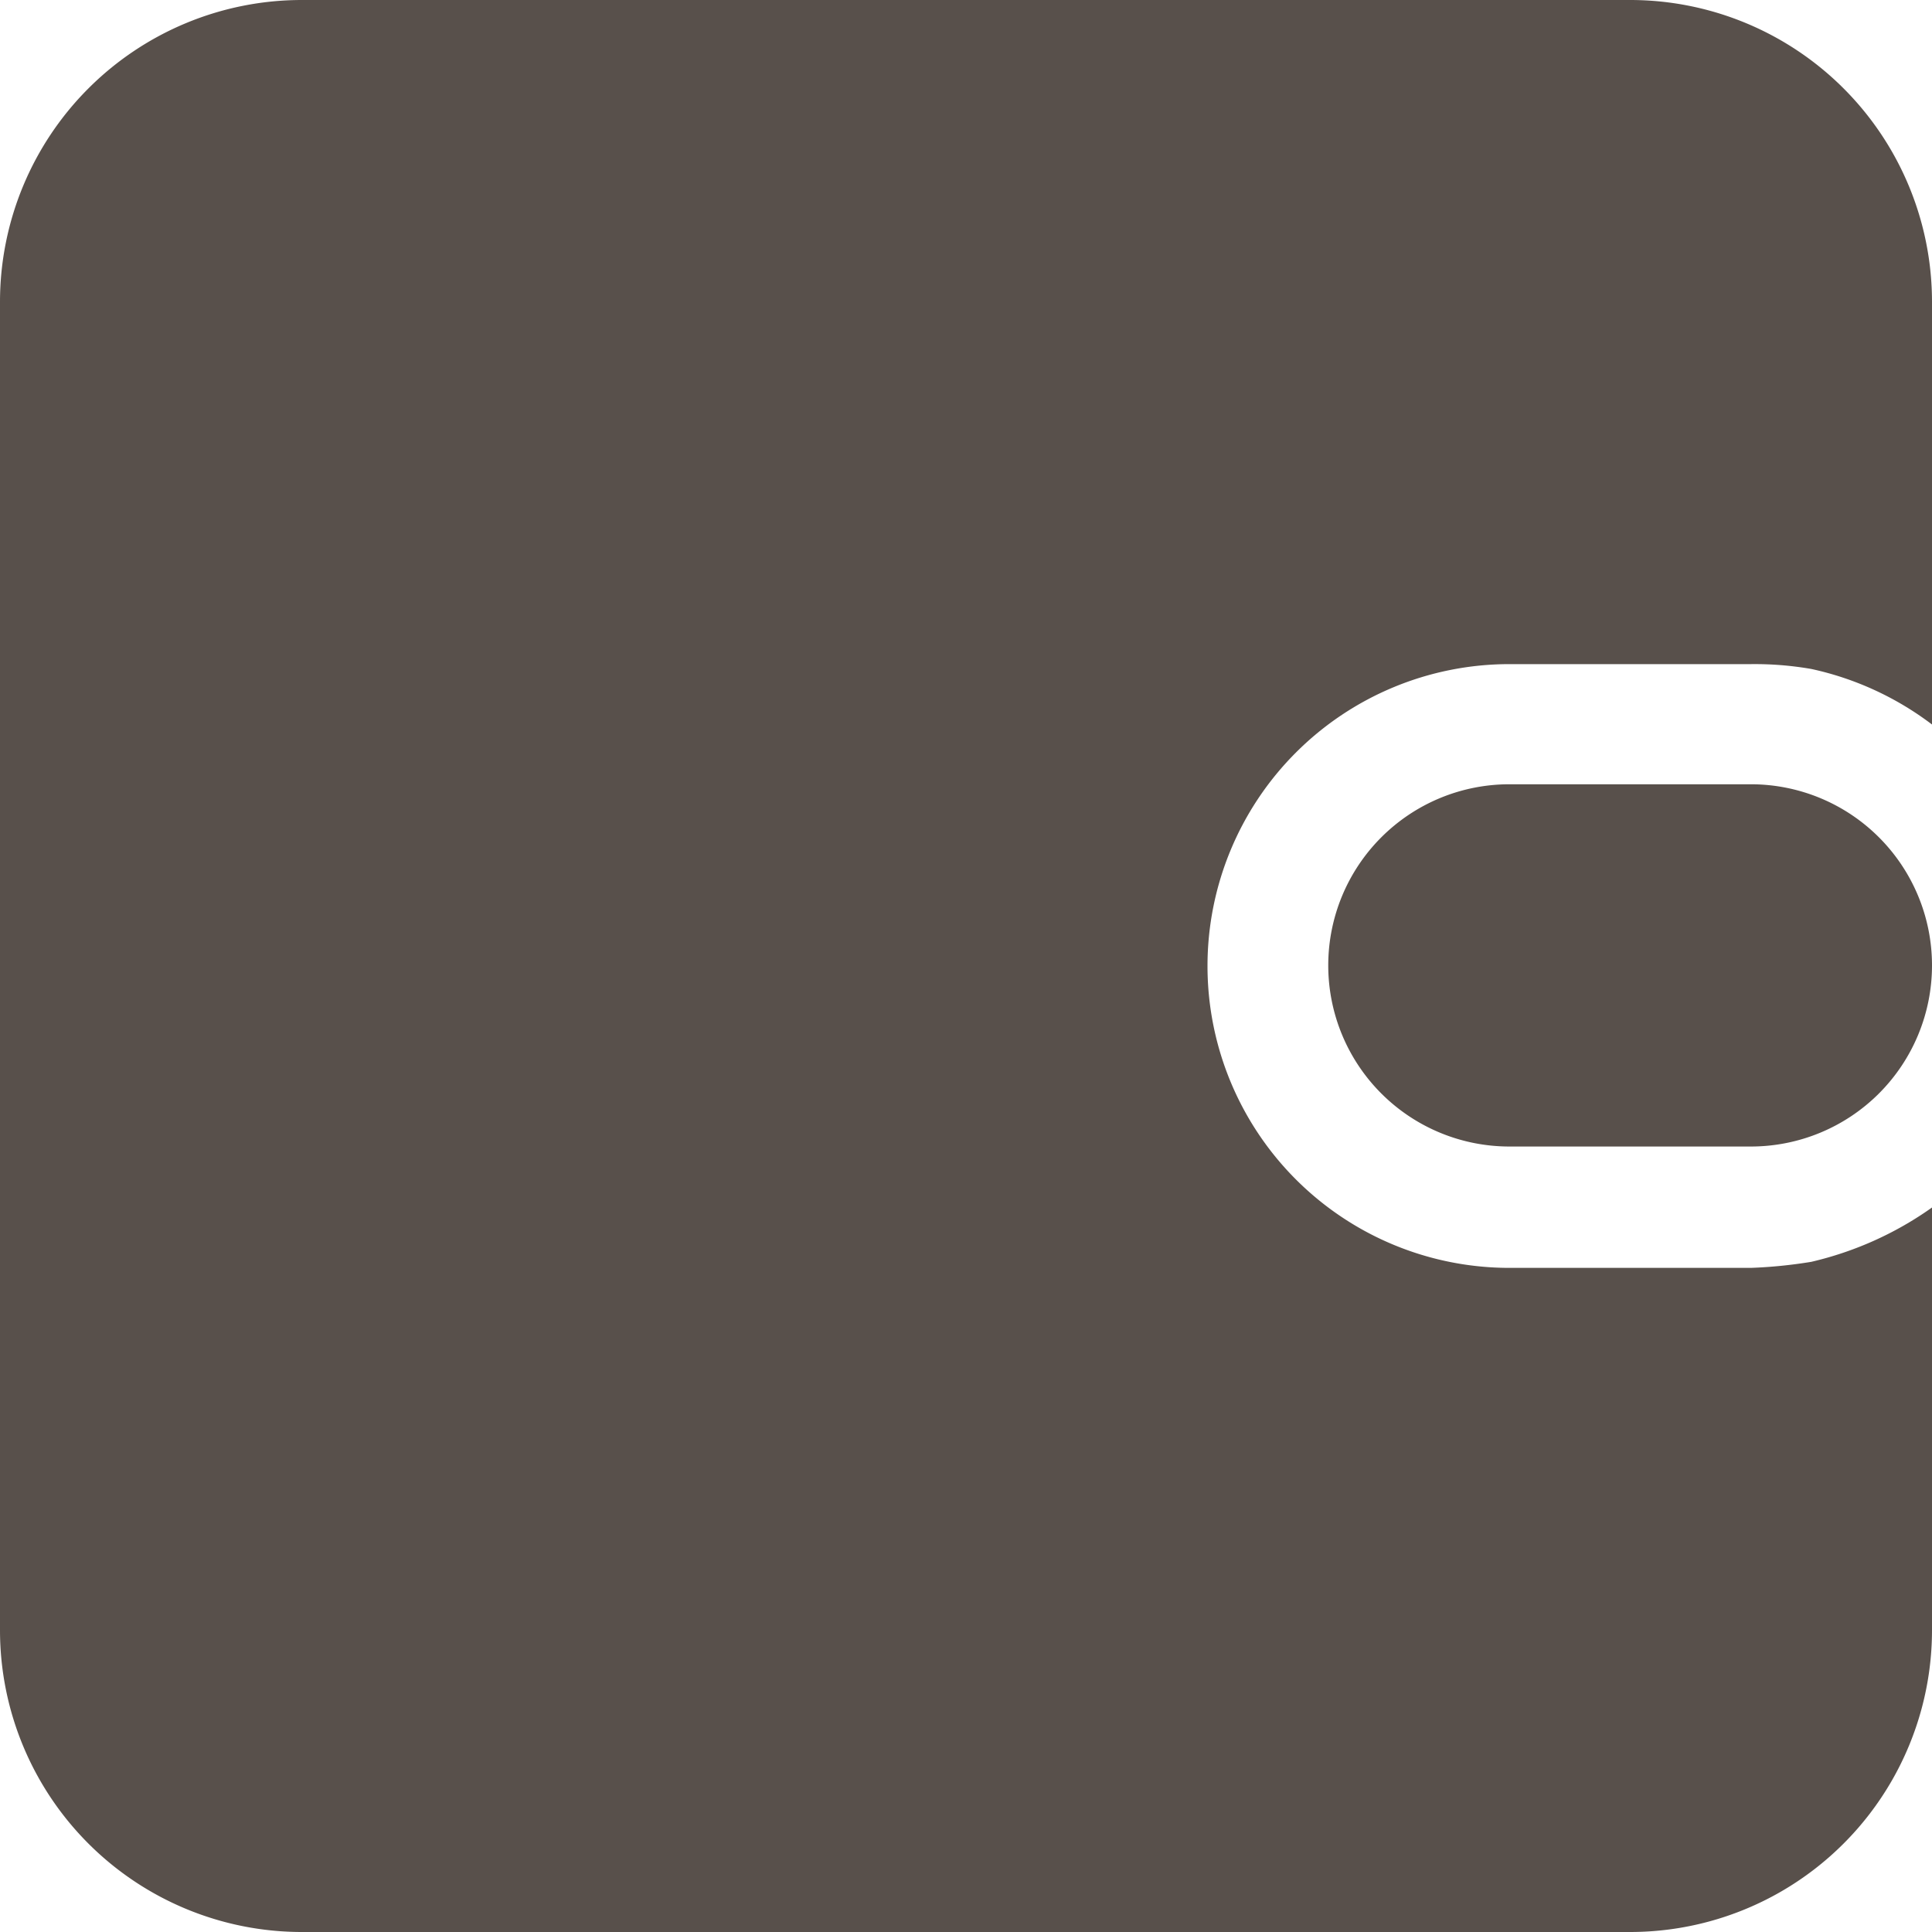 <?xml version="1.0" encoding="UTF-8"?> <svg xmlns="http://www.w3.org/2000/svg" viewBox="4 4 16 16"><g><g fill="#000"><path d="M14 12a2.5 2.5 0 0 0 2.5 2.5h2c.168-.006.335-.023.5-.05.36-.084.699-.236 1-.45v3.5a2.5 2.5 0 0 1-2.5 2.5h-11A2.5 2.5 0 0 1 4 17.5v-11A2.5 2.5 0 0 1 6.5 4h11A2.5 2.5 0 0 1 20 6.5V10a2.545 2.545 0 0 0-1-.46 2.74 2.74 0 0 0-.5-.04h-2A2.5 2.5 0 0 0 14 12z" fill="#58504b" opacity="1" data-original="#000000"></path><path d="M20 11.995a1.5 1.5 0 0 1-1.5 1.5h-2a1.5 1.5 0 1 1 0-3h2a1.5 1.5 0 0 1 1.5 1.5z" fill="#58504b" opacity="1" data-original="#000000"></path></g></g></svg> 